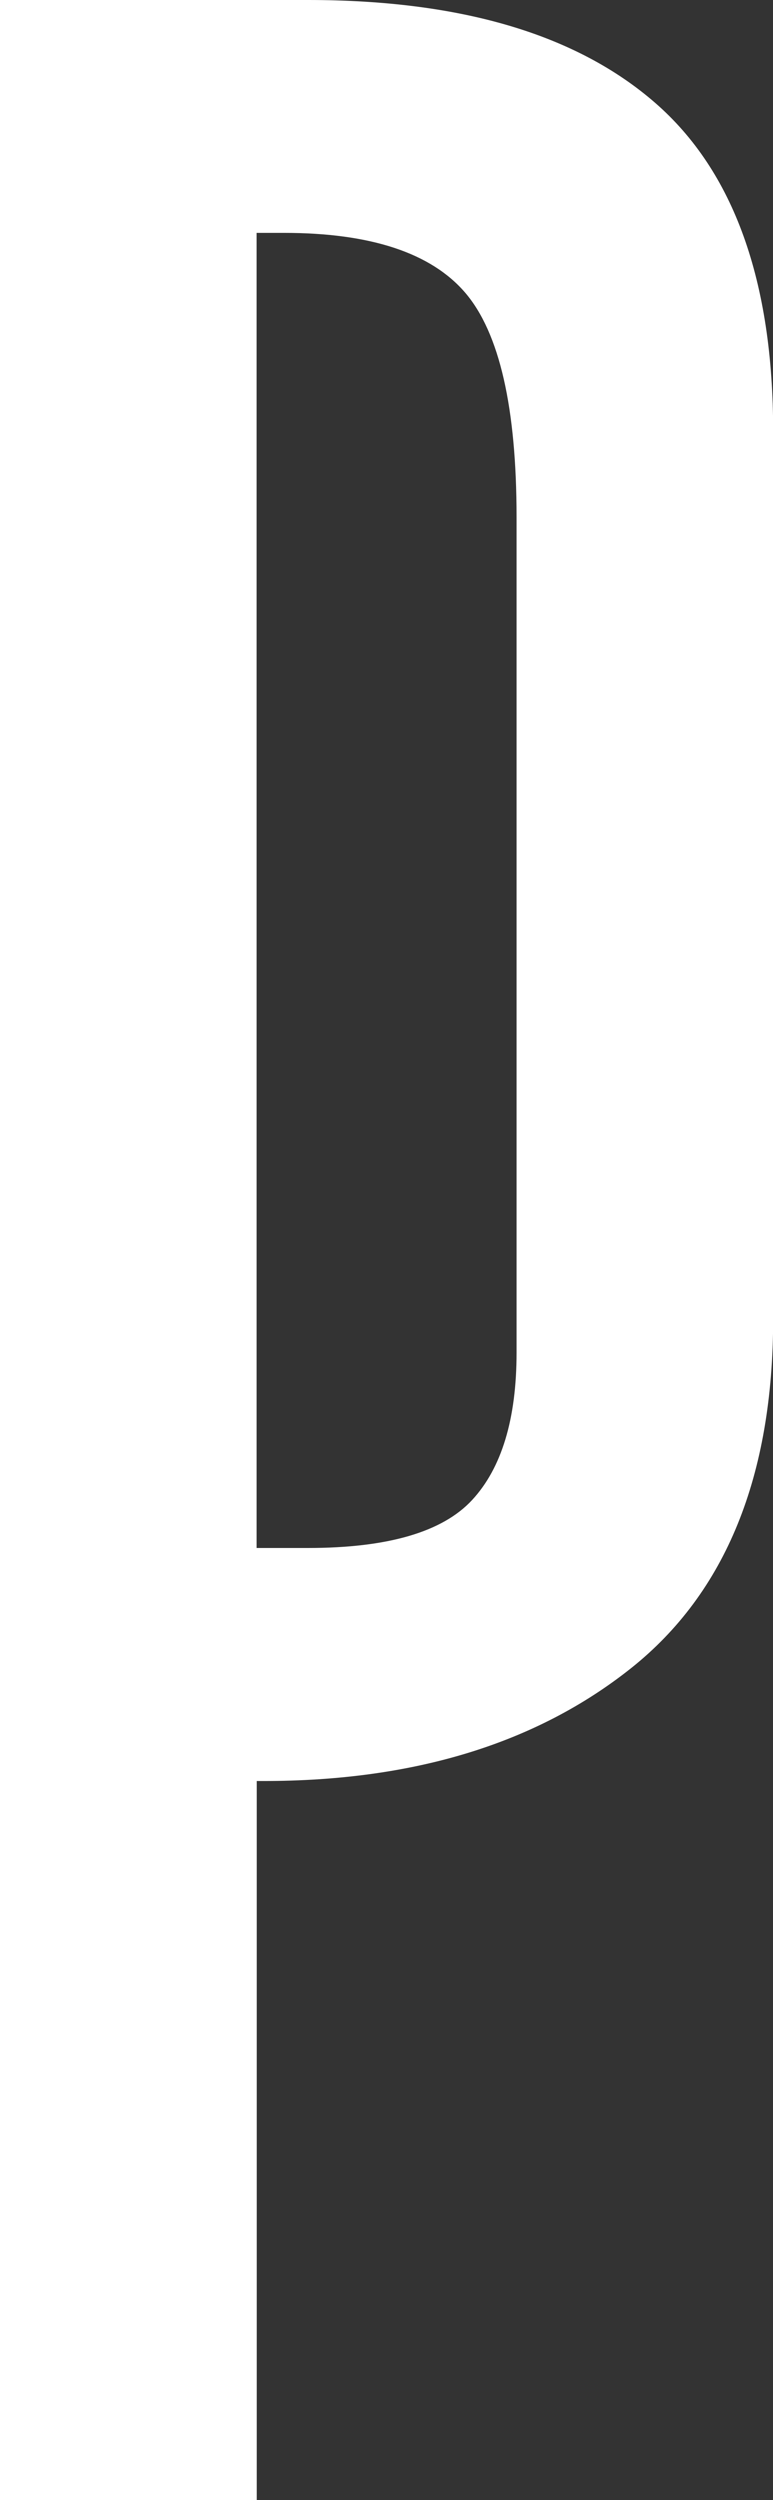 <?xml version="1.0" encoding="UTF-8"?> <svg xmlns="http://www.w3.org/2000/svg" id="_Слой_2" data-name="Слой 2" viewBox="0 0 50.22 162.22"><rect x="0" y="0" width="50.22" height="162.22" fill="#333333" stroke="none"/><defs><style> .cls-1 { fill: #fff; stroke-width: 0px; } </style></defs><g id="_Слой_1-2" data-name="Слой 1"><path class="cls-1" d="M42.56,6.67c5.11,4.44,7.67,11.56,7.67,21.33v57.56c0,10.22-3.08,17.78-9.22,22.67-6.15,4.89-14.11,7.33-23.89,7.33h-.44v46.67H0V0h20c9.92,0,17.44,2.22,22.56,6.67ZM33.56,33.56c0-7.11-1.11-11.96-3.33-14.56-2.22-2.59-6.15-3.89-11.78-3.89h-1.78v85.33h3.33c5.18,0,8.74-1.03,10.67-3.11,1.92-2.07,2.89-5.26,2.89-9.56v-54.22Z"></path></g></svg> 